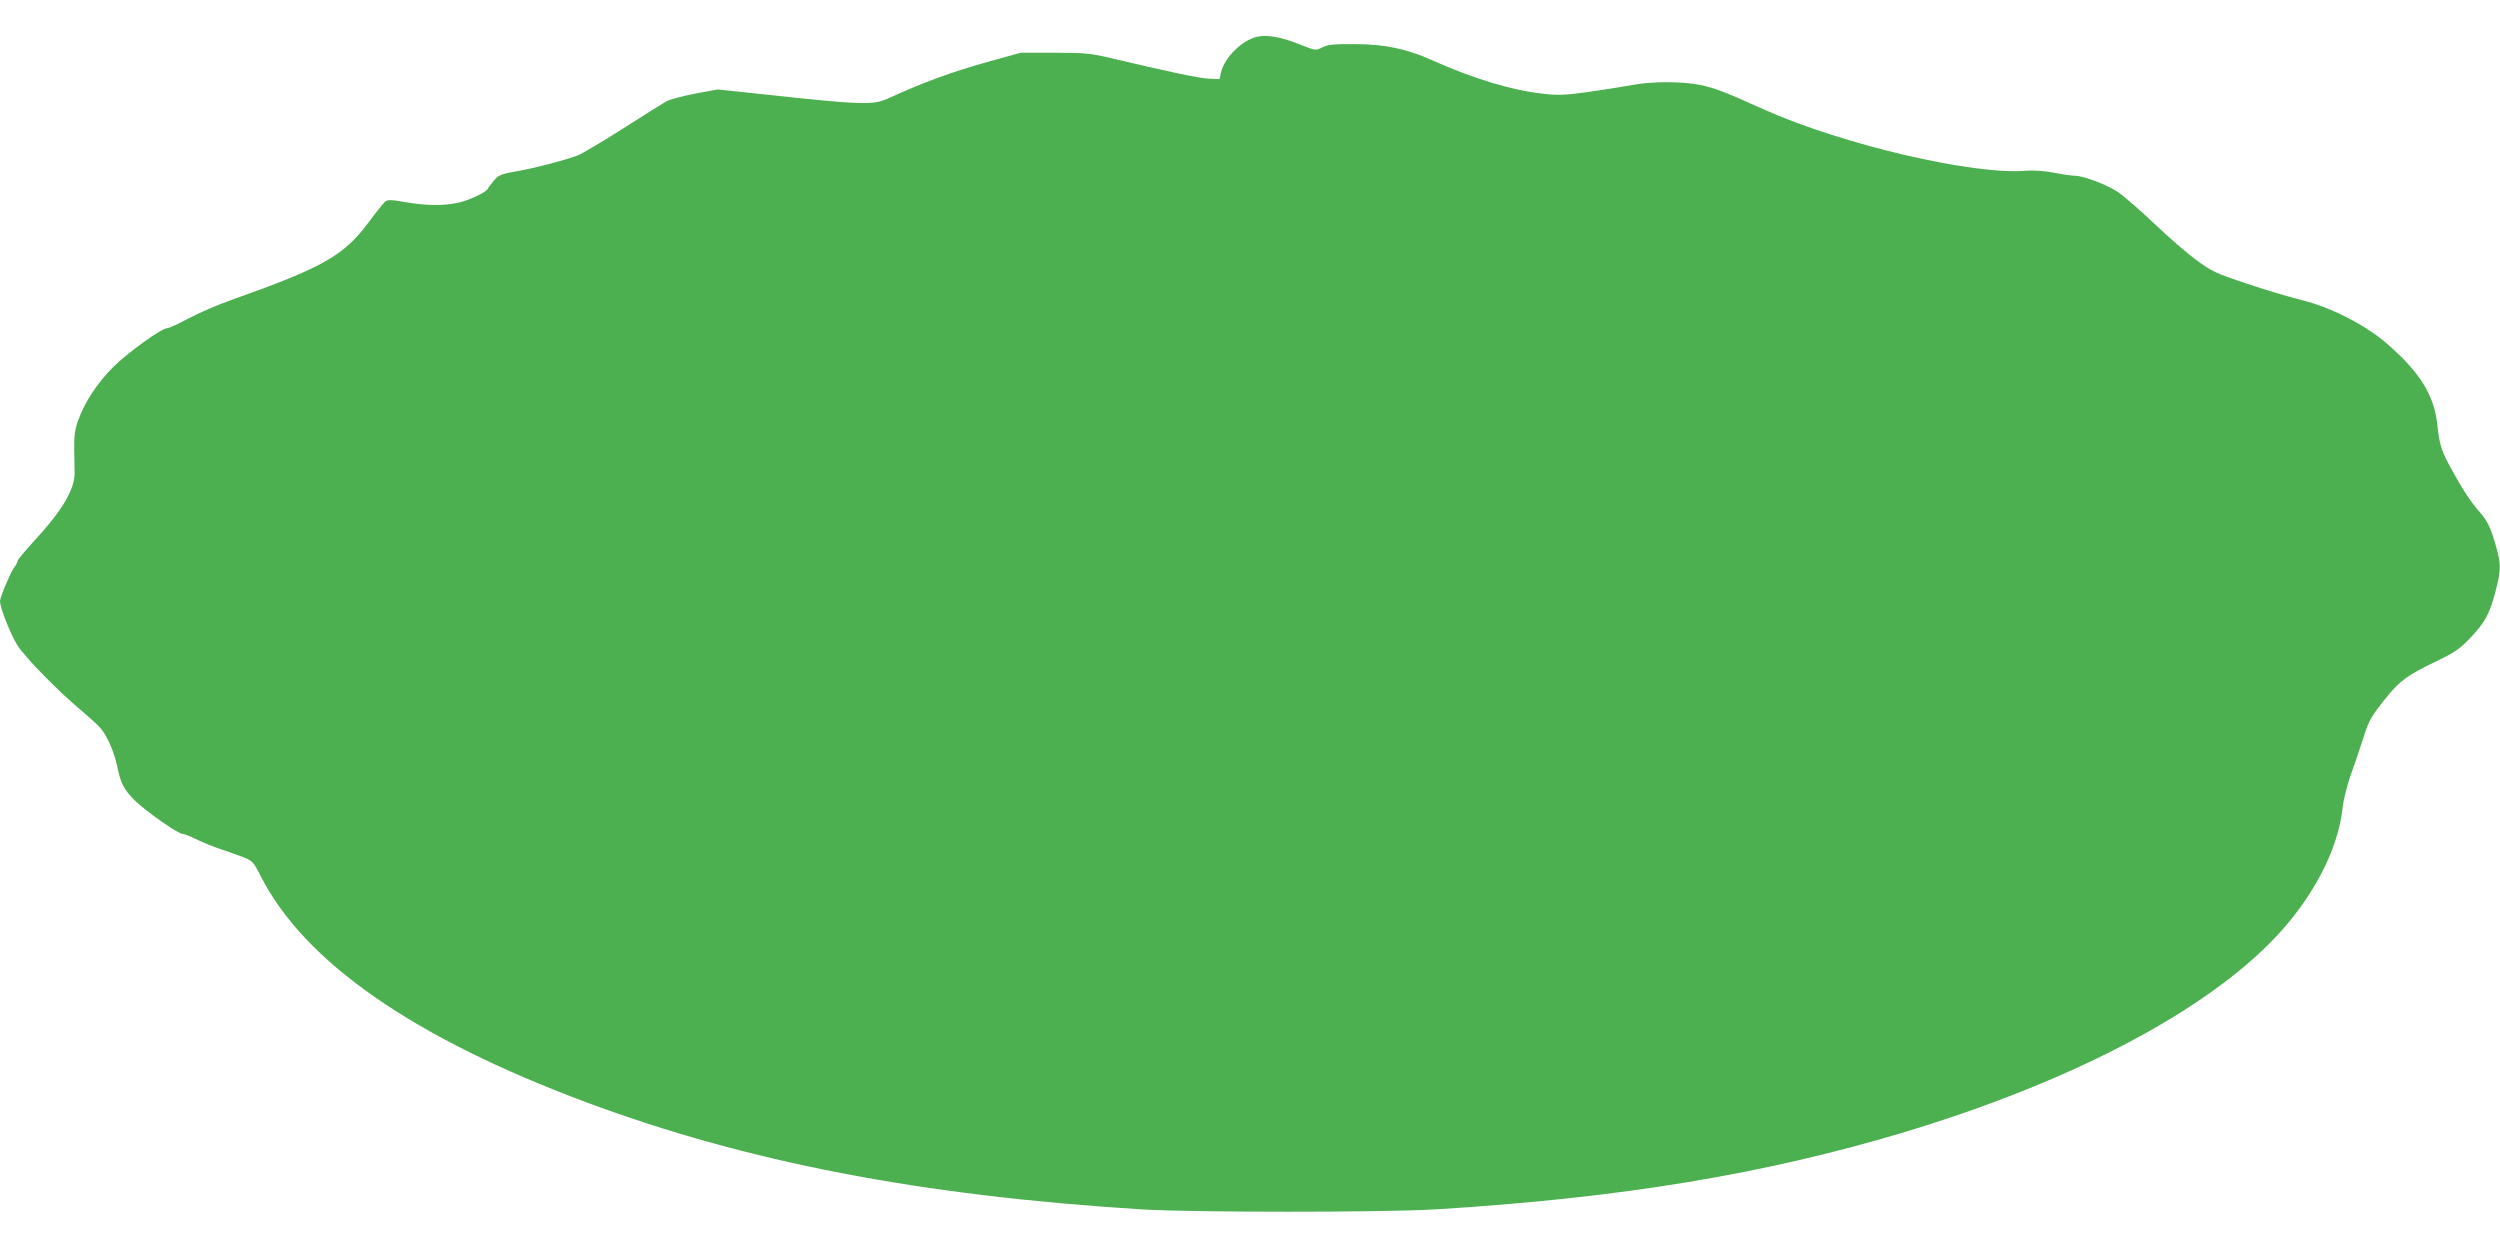 <?xml version="1.0" standalone="no"?>
<!DOCTYPE svg PUBLIC "-//W3C//DTD SVG 20010904//EN"
 "http://www.w3.org/TR/2001/REC-SVG-20010904/DTD/svg10.dtd">
<svg version="1.0" xmlns="http://www.w3.org/2000/svg"
 width="1280pt" height="640pt" viewBox="0 0 1280 640"
 preserveAspectRatio="xMidYMid meet">
<g transform="translate(0,640) scale(0.1,-0.1)"
fill="#4caf50" stroke="none">
<path d="M6433 6211 c-77 -20 -162 -105 -181 -180 l-8 -36 -53 2 c-51 2 -223
39 -497 104 -110 26 -138 29 -295 29 l-173 0 -162 -45 c-188 -52 -333 -105
-519 -190 -75 -34 -138 -32 -625 21 l-245 26 -114 -21 c-62 -12 -128 -29 -145
-38 -17 -9 -119 -72 -226 -141 -107 -68 -213 -131 -235 -139 -80 -28 -214 -63
-305 -79 -81 -14 -96 -19 -119 -46 -14 -17 -30 -37 -34 -45 -12 -20 -96 -59
-155 -72 -73 -15 -163 -14 -267 4 -71 13 -90 13 -103 3 -8 -7 -46 -54 -83
-104 -127 -172 -234 -233 -694 -396 -77 -27 -181 -72 -231 -99 -50 -27 -98
-49 -107 -49 -29 0 -202 -124 -278 -200 -81 -81 -146 -180 -180 -275 -16 -46
-20 -80 -19 -145 1 -47 2 -103 2 -125 -1 -83 -67 -194 -206 -343 -47 -52 -86
-98 -86 -104 0 -5 -8 -22 -19 -36 -20 -29 -71 -151 -71 -170 0 -34 56 -175 90
-227 43 -66 210 -236 329 -335 40 -34 84 -74 97 -90 33 -38 69 -122 84 -193
18 -89 34 -119 92 -177 58 -56 220 -170 244 -170 8 0 37 -11 65 -25 28 -14 76
-34 107 -45 31 -10 86 -30 122 -43 64 -24 65 -25 105 -103 224 -440 781 -827
1665 -1157 821 -306 1709 -478 2845 -549 264 -16 1235 -16 1505 0 946 58 1686
180 2409 398 826 250 1493 595 1861 964 212 212 353 474 375 702 4 34 22 106
40 158 19 52 48 138 65 191 29 94 41 113 128 220 62 75 103 104 237 169 106
51 129 67 186 127 74 79 99 126 128 243 26 102 26 132 2 218 -27 97 -45 135
-83 178 -46 52 -86 112 -140 210 -59 106 -67 132 -79 239 -15 150 -90 270
-255 413 -113 99 -292 190 -445 227 -57 14 -181 51 -276 83 -157 52 -180 63
-257 120 -47 34 -145 119 -217 188 -73 69 -156 141 -184 160 -59 39 -175 83
-220 84 -16 0 -66 7 -110 16 -48 9 -104 13 -140 10 -268 -24 -945 134 -1347
315 -195 88 -246 108 -323 124 -93 19 -247 19 -346 0 -42 -8 -141 -23 -221
-35 -122 -17 -158 -19 -236 -10 -164 18 -359 77 -577 175 -124 55 -238 79
-385 79 -110 1 -141 -2 -169 -16 -34 -18 -35 -18 -120 16 -92 37 -167 50 -218
37z"/>
</g>
</svg>
